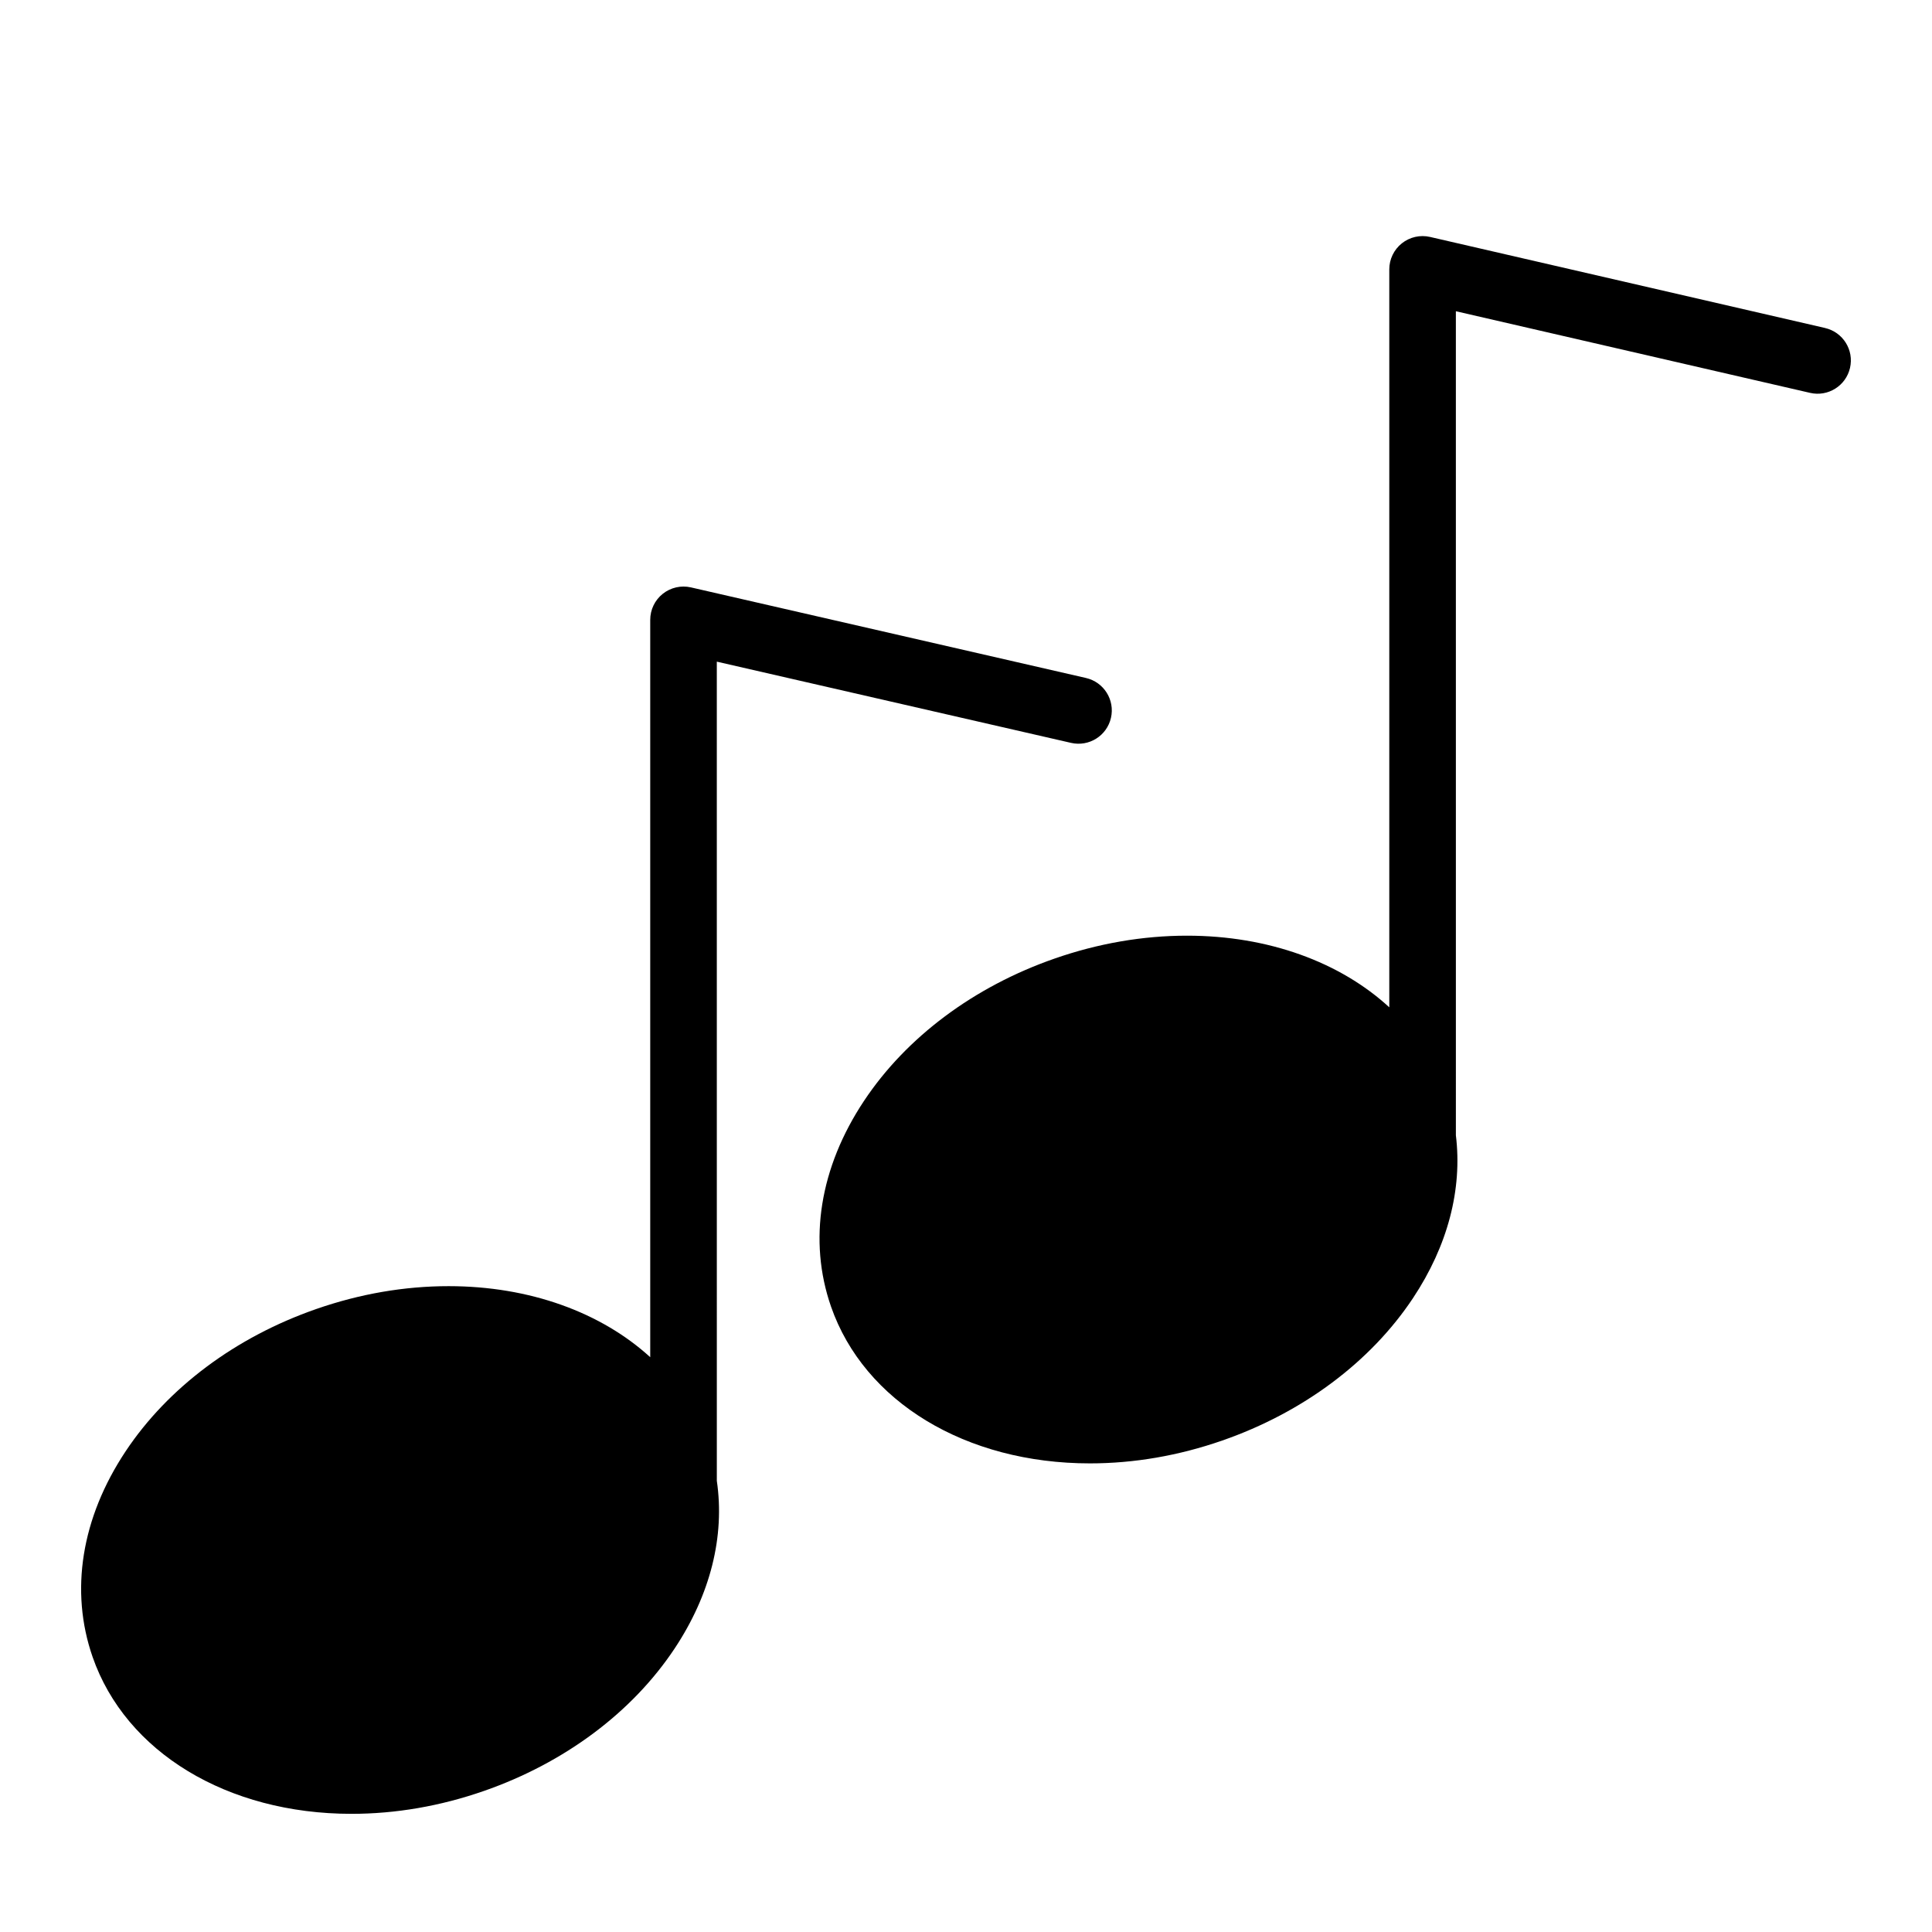 <?xml version="1.0" encoding="UTF-8"?>
<!-- Uploaded to: ICON Repo, www.iconrepo.com, Generator: ICON Repo Mixer Tools -->
<svg fill="#000000" width="800px" height="800px" version="1.1" viewBox="144 144 512 512" xmlns="http://www.w3.org/2000/svg">
 <g>
  <path d="m431.79 323.67-104.68-24.004c-2.617-0.602-5.367 0.027-7.469 1.699-2.102 1.672-3.324 4.211-3.324 6.898v195.41c-13-11.863-31.938-18.828-53.418-18.828-11.734 0-23.543 2.039-35.102 6.062-21.348 7.43-39.285 20.82-50.512 37.711-11.73 17.648-14.832 37.004-8.742 54.504 8.785 25.246 35.715 41.562 68.602 41.562 11.73 0 23.543-2.039 35.102-6.062 21.348-7.43 39.285-20.82 50.512-37.715 9.527-14.336 13.363-29.797 11.207-44.473l-0.004-217.09 93.883 21.527c4.754 1.086 9.484-1.879 10.57-6.629 1.09-4.746-1.875-9.48-6.625-10.57z"/>
  <path d="m627.66 230.92-104.68-24.129c-2.617-0.605-5.371 0.02-7.477 1.695-2.102 1.672-3.328 4.215-3.328 6.902v195.56c-13.008-11.961-32.02-18.984-53.594-18.984-11.73 0-23.543 2.039-35.102 6.066-21.348 7.43-39.285 20.82-50.508 37.715-11.73 17.648-14.832 37.004-8.746 54.504 8.789 25.25 35.715 41.562 68.605 41.562 11.73 0 23.543-2.039 35.102-6.062 21.348-7.43 39.285-20.824 50.512-37.715 9.242-13.906 13.125-28.875 11.379-43.156l-0.004-218.4 93.875 21.637c4.746 1.098 9.484-1.867 10.578-6.613 1.094-4.75-1.867-9.484-6.617-10.578z"/>
 </g>
</svg>